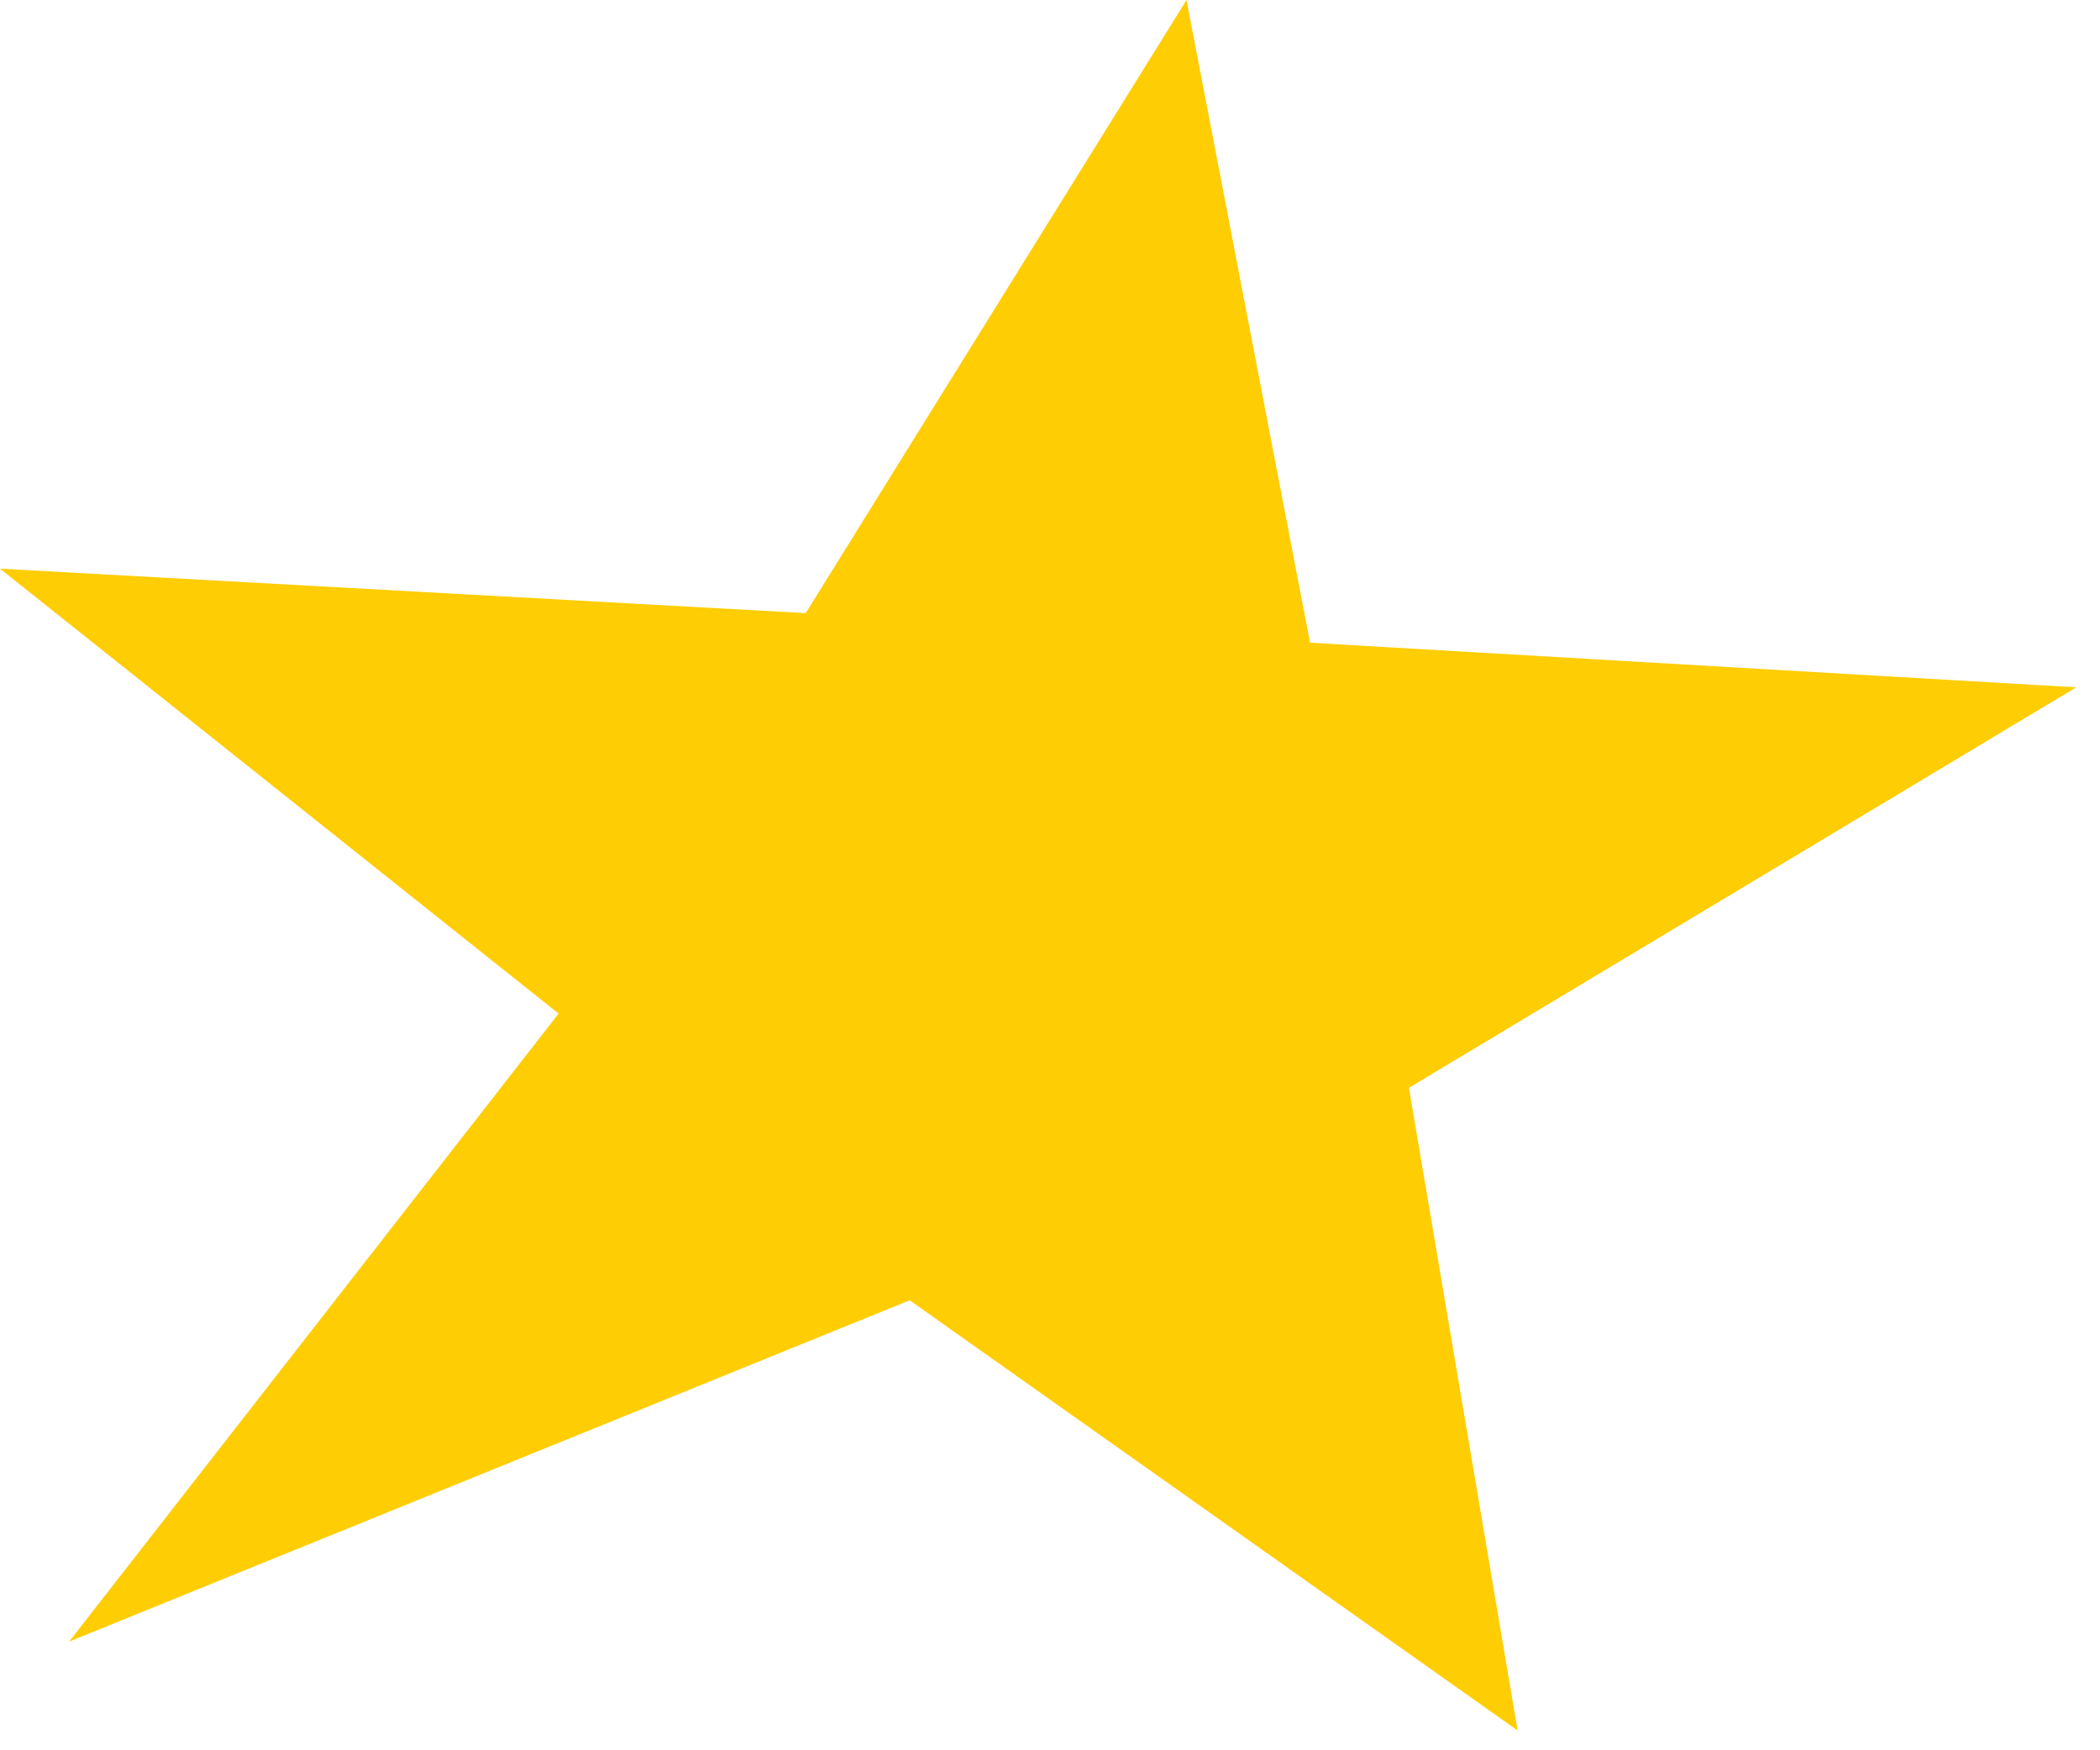 <?xml version="1.0" encoding="utf-8"?>
<svg xmlns="http://www.w3.org/2000/svg" fill="none" height="100%" overflow="visible" preserveAspectRatio="none" style="display: block;" viewBox="0 0 12 10" width="100%">
<path d="M11.864 3.927L7.486 3.672L6.78 0L4.604 3.503L0 3.249L3.192 5.791L0.395 9.379L5.198 7.429L8.672 9.887L8.051 6.215L11.864 3.927Z" fill="#FFCD03" id="Vector"/>
</svg>